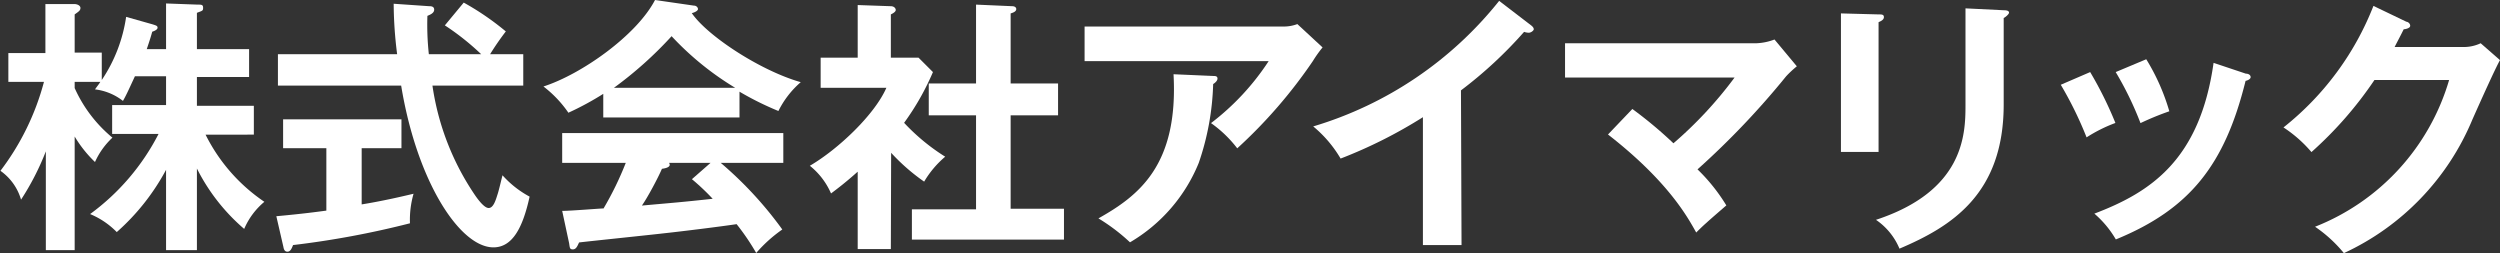 <svg xmlns="http://www.w3.org/2000/svg" width="173.43" height="17.55" viewBox="0 0 173.43 17.55"><rect x="0" y="0" width="173.43" height="17.55" fill="#333333" stroke="none"/><defs><style>.cls-1{fill:#fff;}</style></defs><title>アセット 5</title><g id="レイヤー_2" data-name="レイヤー 2"><g id="レイヤー_1-2" data-name="レイヤー 1"><path class="cls-1" d="M13.66,17.35H11.52V11.78A15.57,15.57,0,0,1,8.1,16.1a5.56,5.56,0,0,0-1.85-1.25A15.82,15.82,0,0,0,11,9.29H7.78v-2h3.74v-2H9.36C8.81,6.48,8.75,6.61,8.53,7A3.9,3.9,0,0,0,6.59,6.2c.2-.28.28-.37.37-.52H5.18v.43A9.49,9.49,0,0,0,7.8,9.55a5.22,5.22,0,0,0-1.21,1.69A8.38,8.38,0,0,1,5.18,9.47v7.88h-2V10.5a18.22,18.22,0,0,1-1.72,3.35,3.71,3.71,0,0,0-1.43-2A17.63,17.63,0,0,0,3.05,5.68H.58v-2H3.15V.28l2,0c.2,0,.43.1.43.27S5.49.78,5.18,1V3.65H7.06v1.9A10.56,10.56,0,0,0,8.75,1.17l1.84.52c.24.08.34.1.34.23s-.19.22-.37.28c-.08.29-.14.5-.38,1.21h1.34V.24L13.7.32c.28,0,.39,0,.39.22s-.05.2-.43.35V3.41h3.62V5.34H13.66v2h3.95v2H14.26A12.15,12.15,0,0,0,18.34,14a5,5,0,0,0-1.4,1.88,13.5,13.5,0,0,1-3.28-4.19Z"/><path class="cls-1" d="M25.09,14.18c1.36-.22,2.59-.5,3.6-.74a6.5,6.5,0,0,0-.25,2.05A62.15,62.15,0,0,1,20.33,17c-.08.2-.17.46-.39.46s-.26-.22-.28-.33L19.17,15c1.85-.17,2.8-.3,3.47-.39V10.28h-3v-2h8.21v2H25.09Zm7.08-14a18.84,18.84,0,0,1,2.92,2A18.42,18.42,0,0,0,34,3.76H36.3V5.94H30a18.11,18.11,0,0,0,3,7.67c.13.18.58.82.9.82s.48-.51.61-.93c.08-.21.3-1.16.35-1.34a6.84,6.84,0,0,0,1.88,1.48c-.48,2.2-1.21,3.52-2.51,3.52-2.31,0-5.3-4.52-6.4-11.22H19.28V3.76h8.27a28.47,28.47,0,0,1-.24-3.5l2.46.17c.11,0,.35,0,.35.24s-.28.35-.47.43a18.85,18.85,0,0,0,.1,2.66h3.63a17.59,17.59,0,0,0-2.52-2Z"/><path class="cls-1" d="M51.3,8.15H41.85V6.51a20.3,20.3,0,0,1-2.42,1.31A7.91,7.91,0,0,0,37.7,6c2.62-.84,6.46-3.54,7.74-6l2.7.39c.17,0,.28.13.28.24s-.21.23-.43.28c1.08,1.58,4.77,4,7.56,4.79a6.41,6.41,0,0,0-1.55,2,20.93,20.93,0,0,1-2.7-1.34ZM39,14.63c.6,0,2.63-.17,2.87-.17a22.21,22.21,0,0,0,1.54-3.16H39V9.23H54.34V11.3H50a26.16,26.16,0,0,1,4.27,4.62,9.75,9.75,0,0,0-1.81,1.63,16,16,0,0,0-1.36-2c-1.13.17-3.79.5-5,.63-.93.11-5.1.54-5.93.64-.12.27-.21.48-.43.48s-.21-.11-.26-.43Zm12-8.54a20.38,20.38,0,0,1-4.41-3.58,26.65,26.65,0,0,1-4,3.58ZM49.29,11.3H46.41a.21.21,0,0,1,.05.13c0,.2-.39.26-.54.28-.27.63-1,2-1.39,2.55,2.34-.21,2.6-.22,4.91-.47A15.86,15.86,0,0,0,48,12.43Z"/><path class="cls-1" d="M61.8,17.28H59.5V11.91c-.77.69-1.38,1.16-1.85,1.51a5,5,0,0,0-1.47-1.92c2-1.17,4.51-3.57,5.31-5.41H56.93V4H59.5V.35l2.29.08c.26,0,.35.17.35.26s-.09.19-.34.31V4h1.92l1,1a17.88,17.88,0,0,1-2,3.52,14.13,14.13,0,0,0,2.85,2.35,6.81,6.81,0,0,0-1.46,1.73,13.72,13.72,0,0,1-2.29-2ZM64.43,8V5.79h3.28V.32l2.51.11c.15,0,.28.07.28.2s-.13.23-.39.3V5.79H73.4V8H70.11v6.48h3.7v2.14H63.26V14.52h4.45V8Z"/><path class="cls-1" d="M89,1.84a2.64,2.64,0,0,0,1-.17l1.75,1.62a8.16,8.16,0,0,0-.67.94,34.13,34.13,0,0,1-5.25,6.06,8.3,8.3,0,0,0-1.82-1.75,17.28,17.28,0,0,0,4-4.3H75.24V1.84ZM84.16,5.27c.13,0,.3,0,.3.18s-.23.34-.3.38a18.27,18.27,0,0,1-1,5.47,11.33,11.33,0,0,1-4.77,5.51,13.14,13.14,0,0,0-2.19-1.66c2.77-1.56,5.56-3.66,5.21-10Z"/><path class="cls-1" d="M101.39,17H98.71V8.13A32.81,32.81,0,0,1,93,11a8.38,8.38,0,0,0-1.9-2.23A26,26,0,0,0,104,.06l2.23,1.71c.11.09.17.17.17.26s-.19.24-.34.24a1,1,0,0,1-.33-.06,29.58,29.58,0,0,1-4.38,4.06Z"/><path class="cls-1" d="M113.24,7.56a29.08,29.08,0,0,1,2.85,2.38,28,28,0,0,0,4.24-4.56H108.57V3h13.29a3.92,3.92,0,0,0,1.24-.26l1.55,1.86a7.35,7.35,0,0,0-.74.69,56.11,56.11,0,0,1-6.15,6.46,12.53,12.53,0,0,1,2,2.5c-.21.18-1.16,1-1.34,1.17-.34.3-.54.5-.75.71-.56-1-1.9-3.52-6.12-6.8Z"/><path class="cls-1" d="M130.32,1c.22,0,.37,0,.37.19s-.22.28-.37.35v9h-2.61V.93ZM139,.71c.28,0,.37.07.37.17s-.24.31-.37.37v6c0,6.22-3.63,8.47-7.23,10a4.52,4.52,0,0,0-1.63-2c6.08-2,6.21-5.89,6.21-7.93V.58Z"/><path class="cls-1" d="M145,5a26.25,26.25,0,0,1,1.75,3.53,10.2,10.2,0,0,0-2,1,25.75,25.75,0,0,0-1.79-3.65Zm10.8.11c.18,0,.33.09.33.24s-.24.24-.35.26c-1.44,5.83-3.87,8.9-9,11a7,7,0,0,0-1.49-1.79c3.87-1.47,7.32-3.7,8.27-10.46Zm-6.91-1a14.67,14.67,0,0,1,1.6,3.61,19.53,19.53,0,0,0-2,.82A22.74,22.74,0,0,0,146.77,5Z"/><path class="cls-1" d="M170.81,3.26A2.76,2.76,0,0,0,172.09,3l1.34,1.17c-.31.54-1.3,2.74-1.91,4.11a17.69,17.69,0,0,1-8.92,9.28,9.38,9.38,0,0,0-2-1.83A15.68,15.68,0,0,0,169.9,5.55h-5.18a26.5,26.5,0,0,1-4.37,5,9,9,0,0,0-1.94-1.71A20.09,20.09,0,0,0,164.65.41l2.29,1.1c.09,0,.26.11.26.28s-.34.24-.45.24c-.22.45-.37.72-.63,1.23Z"/></g></g></svg>